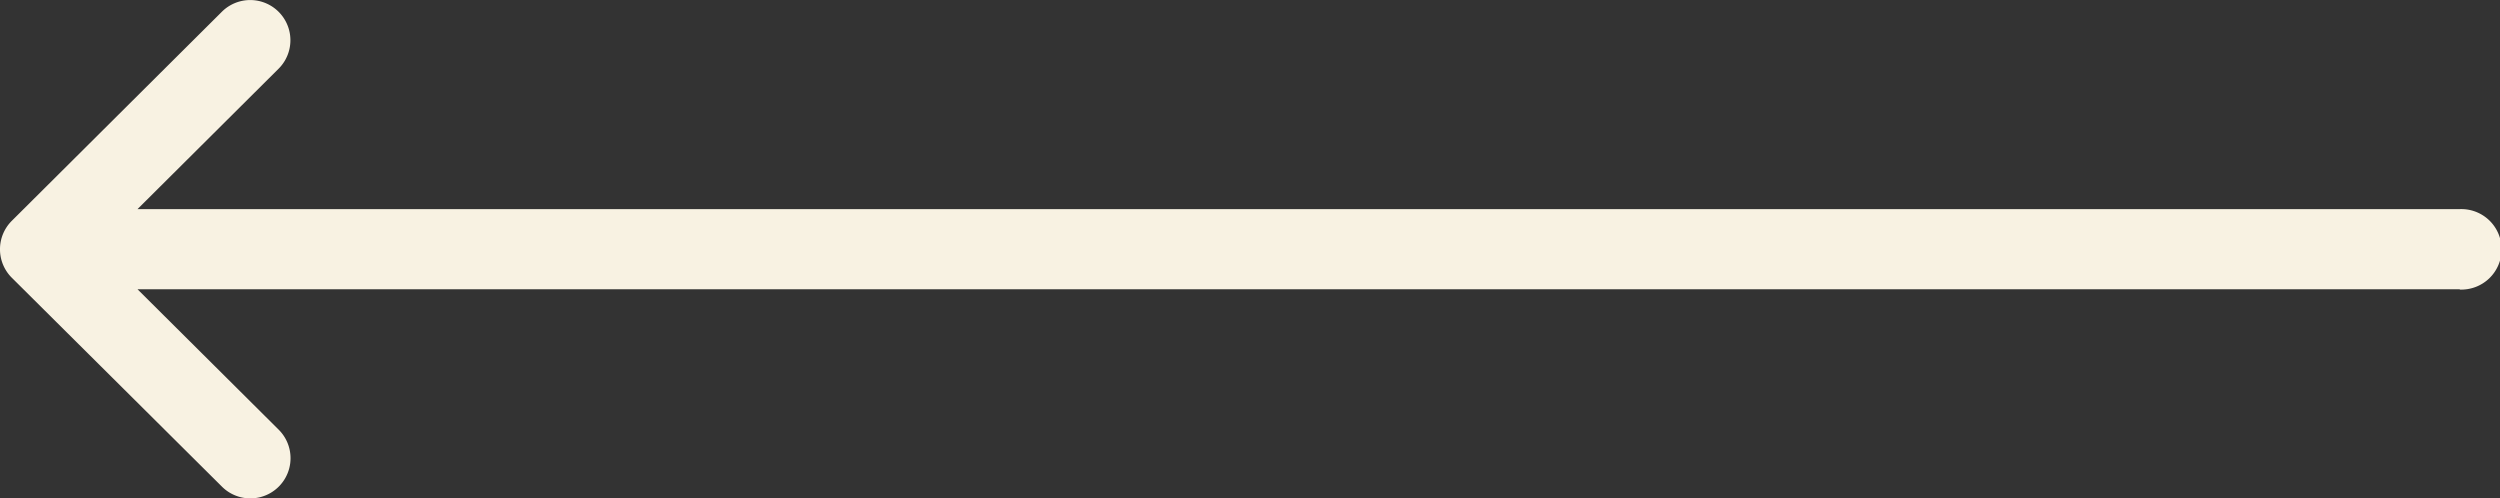 <svg id="Component_3_14" data-name="Component 3 – 14" xmlns="http://www.w3.org/2000/svg" width="40" height="7.975" viewBox="0 0 40 7.975">
  <rect x="0" y="0" width="40" height="7.975" fill="#333333" stroke="none"/>
  <g id="Group_7964" data-name="Group 7964" transform="translate(0 0)">
    <path id="Path_238" data-name="Path 238" d="M3.347,39.356V2.2L1.1,4.459a.643.643,0,1,1-.912-.907h0L3.531.189h0a.643.643,0,0,1,.911,0h0L7.787,3.55a.643.643,0,1,1-.912.907L4.629,2.2V39.356a.644.644,0,1,1-1.287,0Z" transform="translate(0 7.975) rotate(-90)" fill="#f8f2e2"/>
  </g>
</svg>
